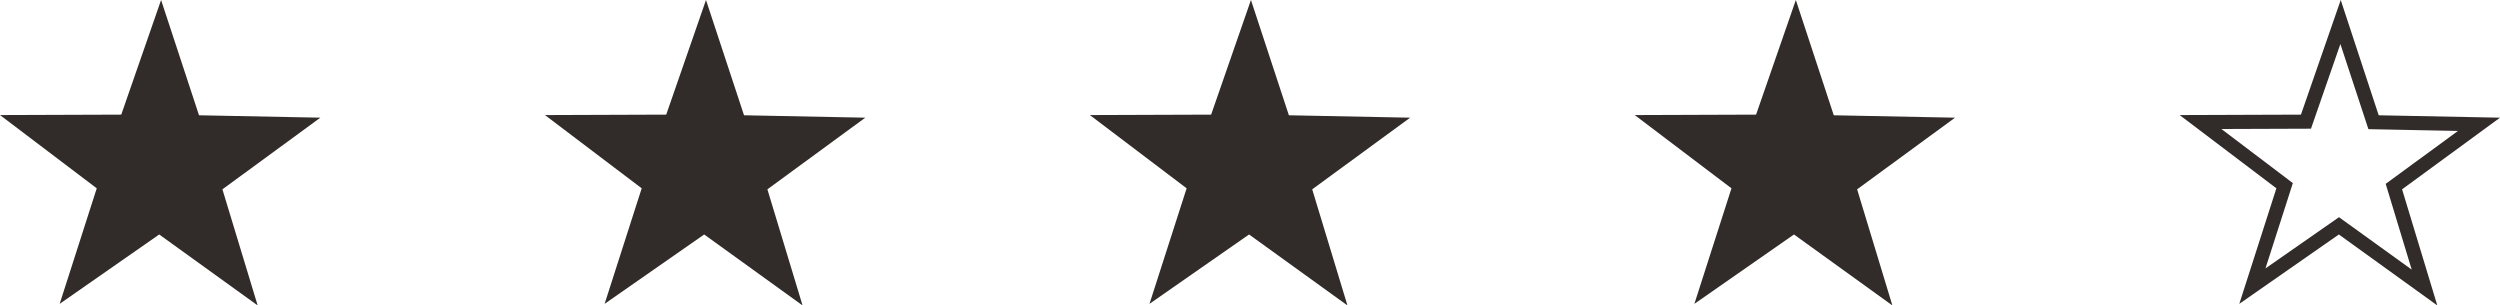 <svg xmlns="http://www.w3.org/2000/svg" width="177.314" height="21.663" viewBox="0 0 177.314 21.663"><g data-name="Groupe 178"><path data-name="Tracé 1087" d="M11.425 0L8.6 8.13 0 8.161l6.862 5.195-2.63 8.194 7.06-4.92 6.983 5.033-2.5-8.235 6.947-5.082-8.607-.17z" fill="#312c29"/><path data-name="Tracé 1088" d="M50.073 0l-2.821 8.13-8.6.031 6.861 5.195-2.63 8.194 7.061-4.92 6.979 5.033-2.495-8.235 6.943-5.082-8.6-.17z" fill="#312c29"/><path data-name="Tracé 1089" d="M88.724 0L85.9 8.13l-8.6.031 6.863 5.195-2.635 8.194 7.062-4.92 6.979 5.033-2.5-8.235 6.946-5.082-8.6-.17z" fill="#312c29"/><path data-name="Tracé 1090" d="M127.371 0l-2.82 8.13-8.606.031 6.861 5.195-2.631 8.194 7.064-4.92 6.979 5.033-2.5-8.235 6.944-5.082-8.6-.17z" fill="#312c29"/><g data-name="Tracé 1091" fill="none"><path d="M166.018 0L163.2 8.13l-8.6.031 6.86 5.195-2.63 8.194 7.061-4.92 6.982 5.033-2.5-8.235 6.945-5.082-8.6-.17z"/><path d="M165.993 3.121l-2.085 6.006-6.352.023 5.066 3.836-1.942 6.051 5.214-3.633 5.157 3.717-1.845-6.082 5.128-3.752-6.353-.126-1.988-6.04M166.018 0l2.692 8.176 8.604.17-6.945 5.082 2.498 8.235-6.982-5.033-7.061 4.92 2.63-8.194-6.86-5.195 8.602-.031L166.018 0z" fill="#312c29"/></g></g></svg>